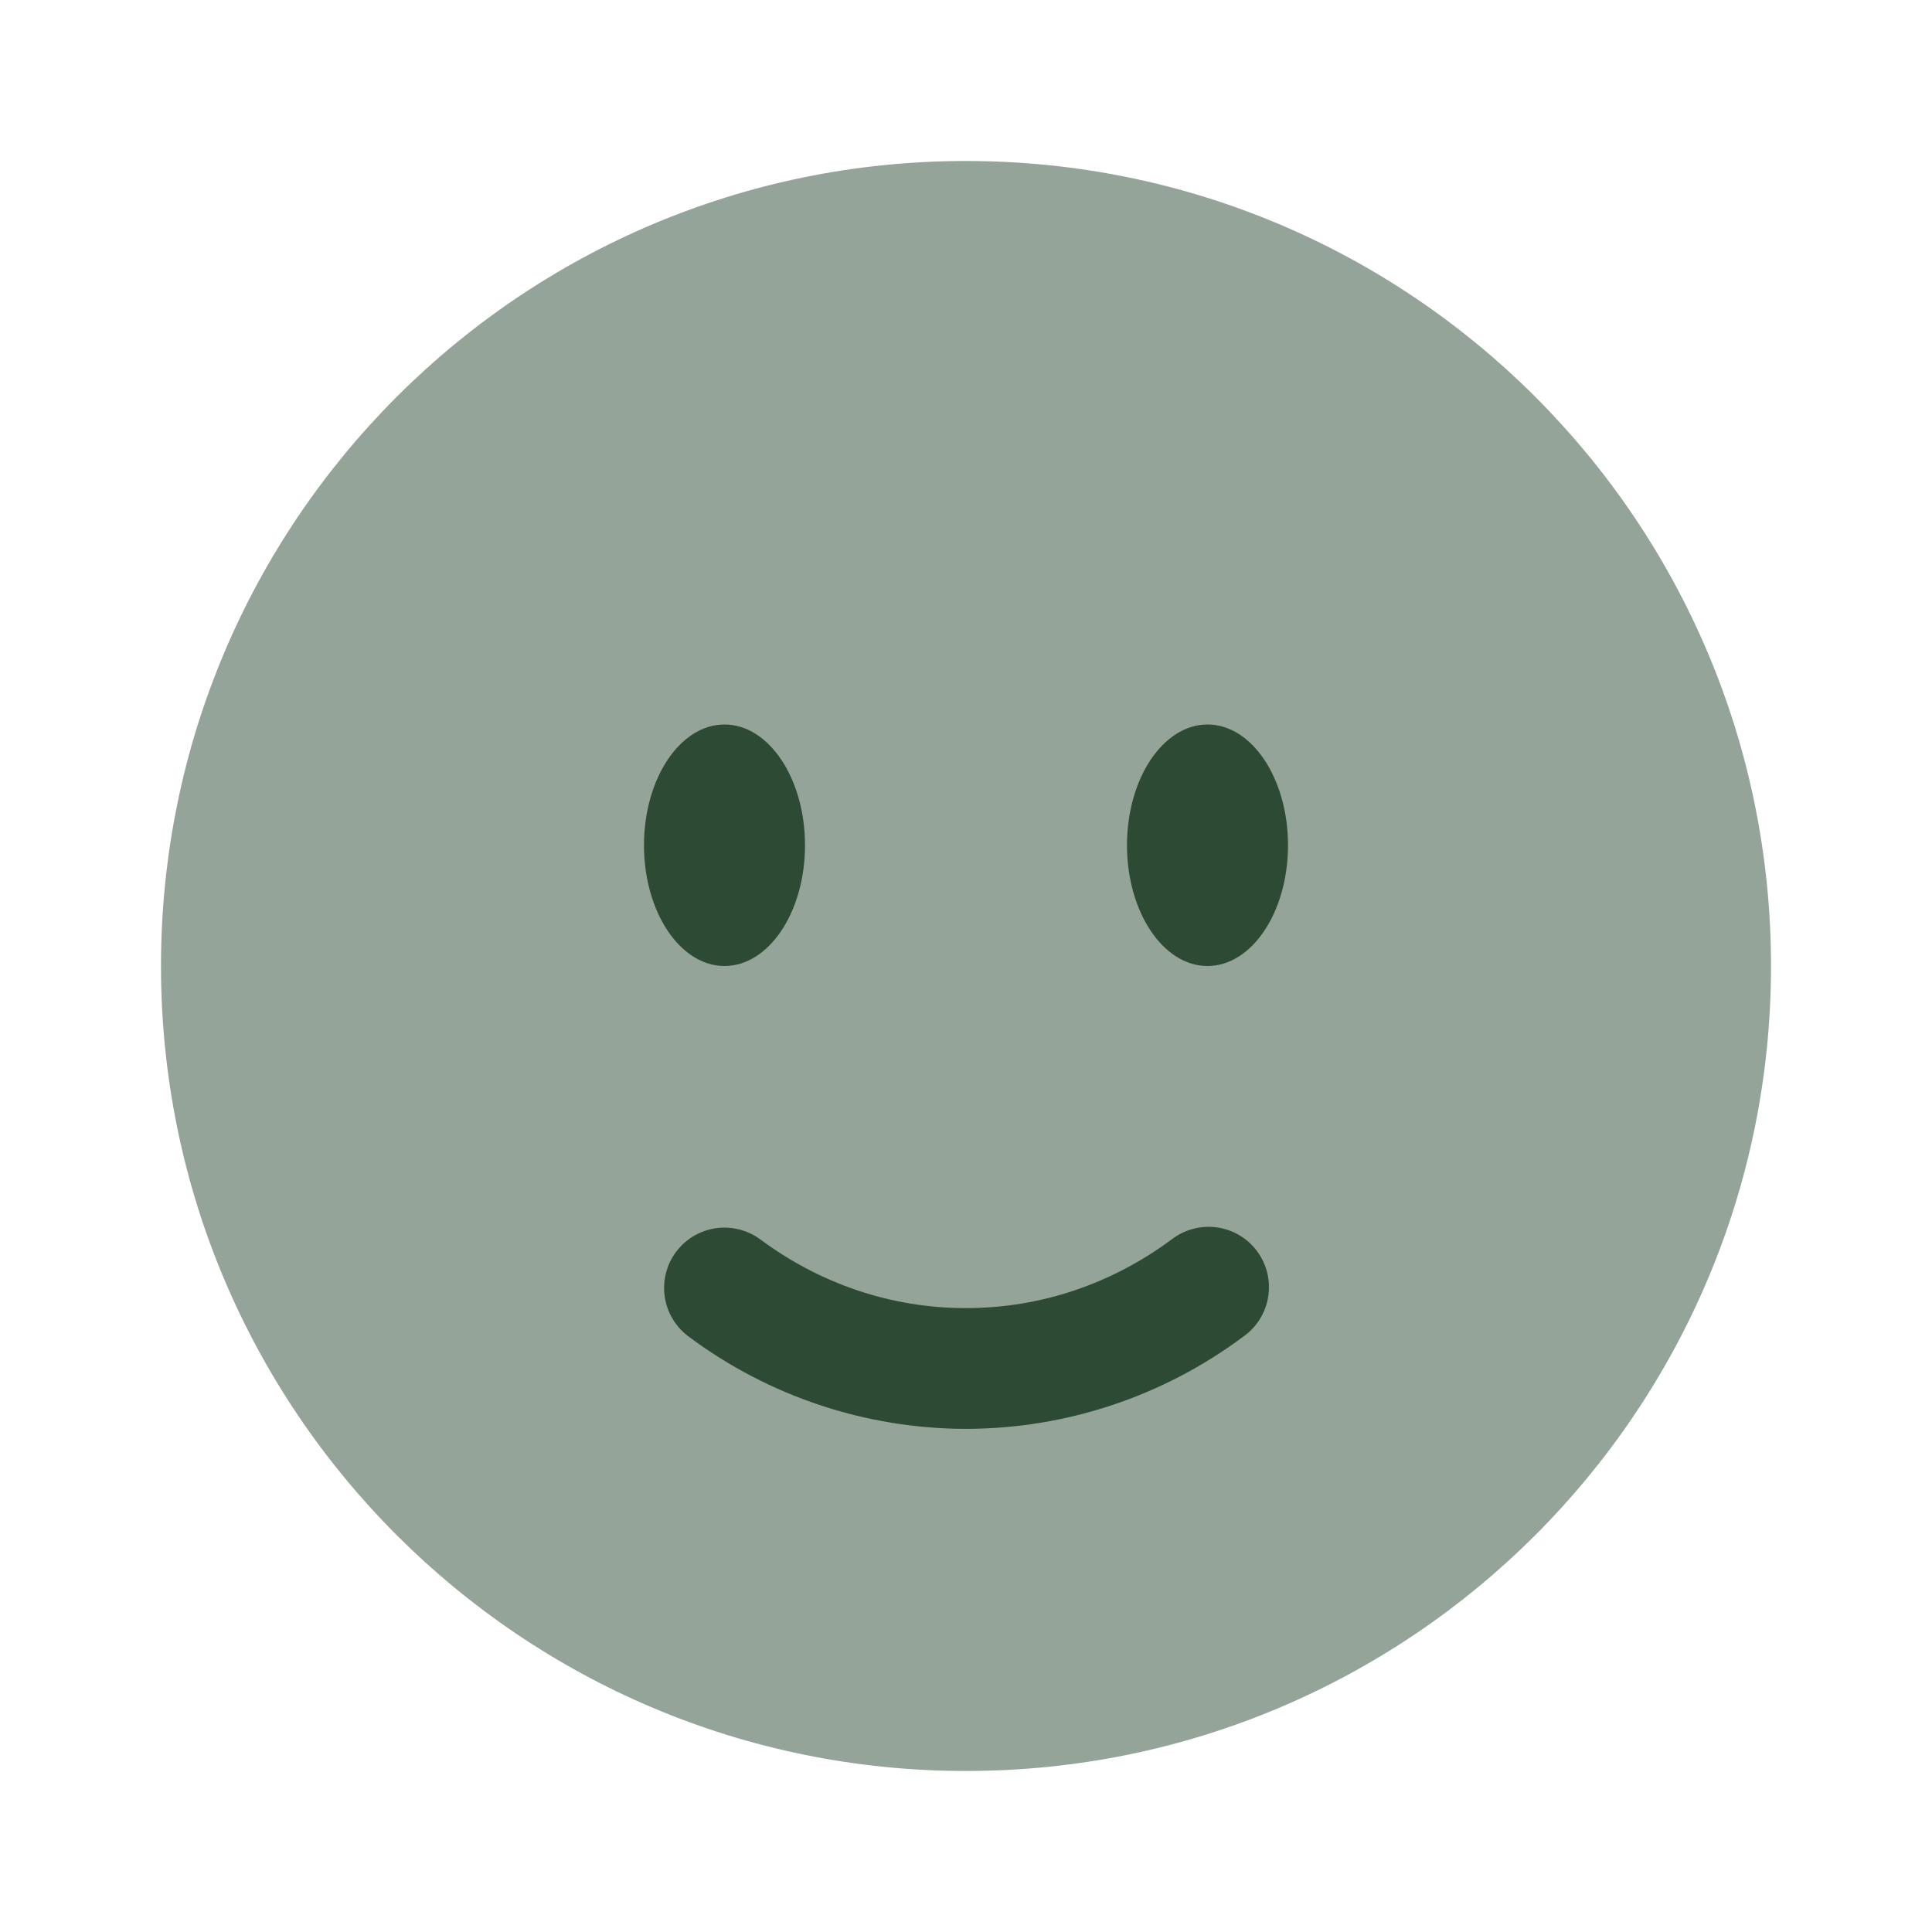 <svg width="64" height="64" viewBox="0 0 64 64" fill="none" xmlns="http://www.w3.org/2000/svg">
<path opacity="0.5" d="M32 58.666C46.728 58.666 58.667 46.728 58.667 32C58.667 17.272 46.728 5.333 32 5.333C17.272 5.333 5.333 17.272 5.333 32C5.333 46.728 17.272 58.666 32 58.666Z" fill="#2C4A34"/>
<path d="M22.392 41.475C22.549 41.264 22.745 41.085 22.971 40.95C23.196 40.815 23.446 40.726 23.706 40.688C23.966 40.649 24.232 40.662 24.486 40.727C24.741 40.791 24.981 40.904 25.192 41.061C27.133 42.501 29.477 43.333 32 43.333C34.523 43.333 36.867 42.499 38.808 41.061C39.018 40.898 39.259 40.778 39.517 40.709C39.774 40.639 40.042 40.622 40.306 40.658C40.57 40.694 40.825 40.782 41.054 40.918C41.283 41.053 41.483 41.233 41.642 41.447C41.801 41.661 41.915 41.905 41.979 42.164C42.042 42.422 42.053 42.691 42.011 42.954C41.969 43.218 41.875 43.47 41.735 43.696C41.594 43.922 41.41 44.118 41.192 44.272C38.538 46.256 35.314 47.329 32 47.333C28.686 47.329 25.462 46.256 22.808 44.272C22.382 43.956 22.099 43.484 22.021 42.959C21.943 42.435 22.076 41.901 22.392 41.475ZM40 32C41.472 32 42.667 30.208 42.667 28C42.667 25.792 41.472 24 40 24C38.528 24 37.333 25.792 37.333 28C37.333 30.208 38.528 32 40 32ZM24 32C25.472 32 26.667 30.208 26.667 28C26.667 25.792 25.472 24 24 24C22.528 24 21.333 25.792 21.333 28C21.333 30.208 22.528 32 24 32Z" fill="#2C4A34"/>
</svg>
